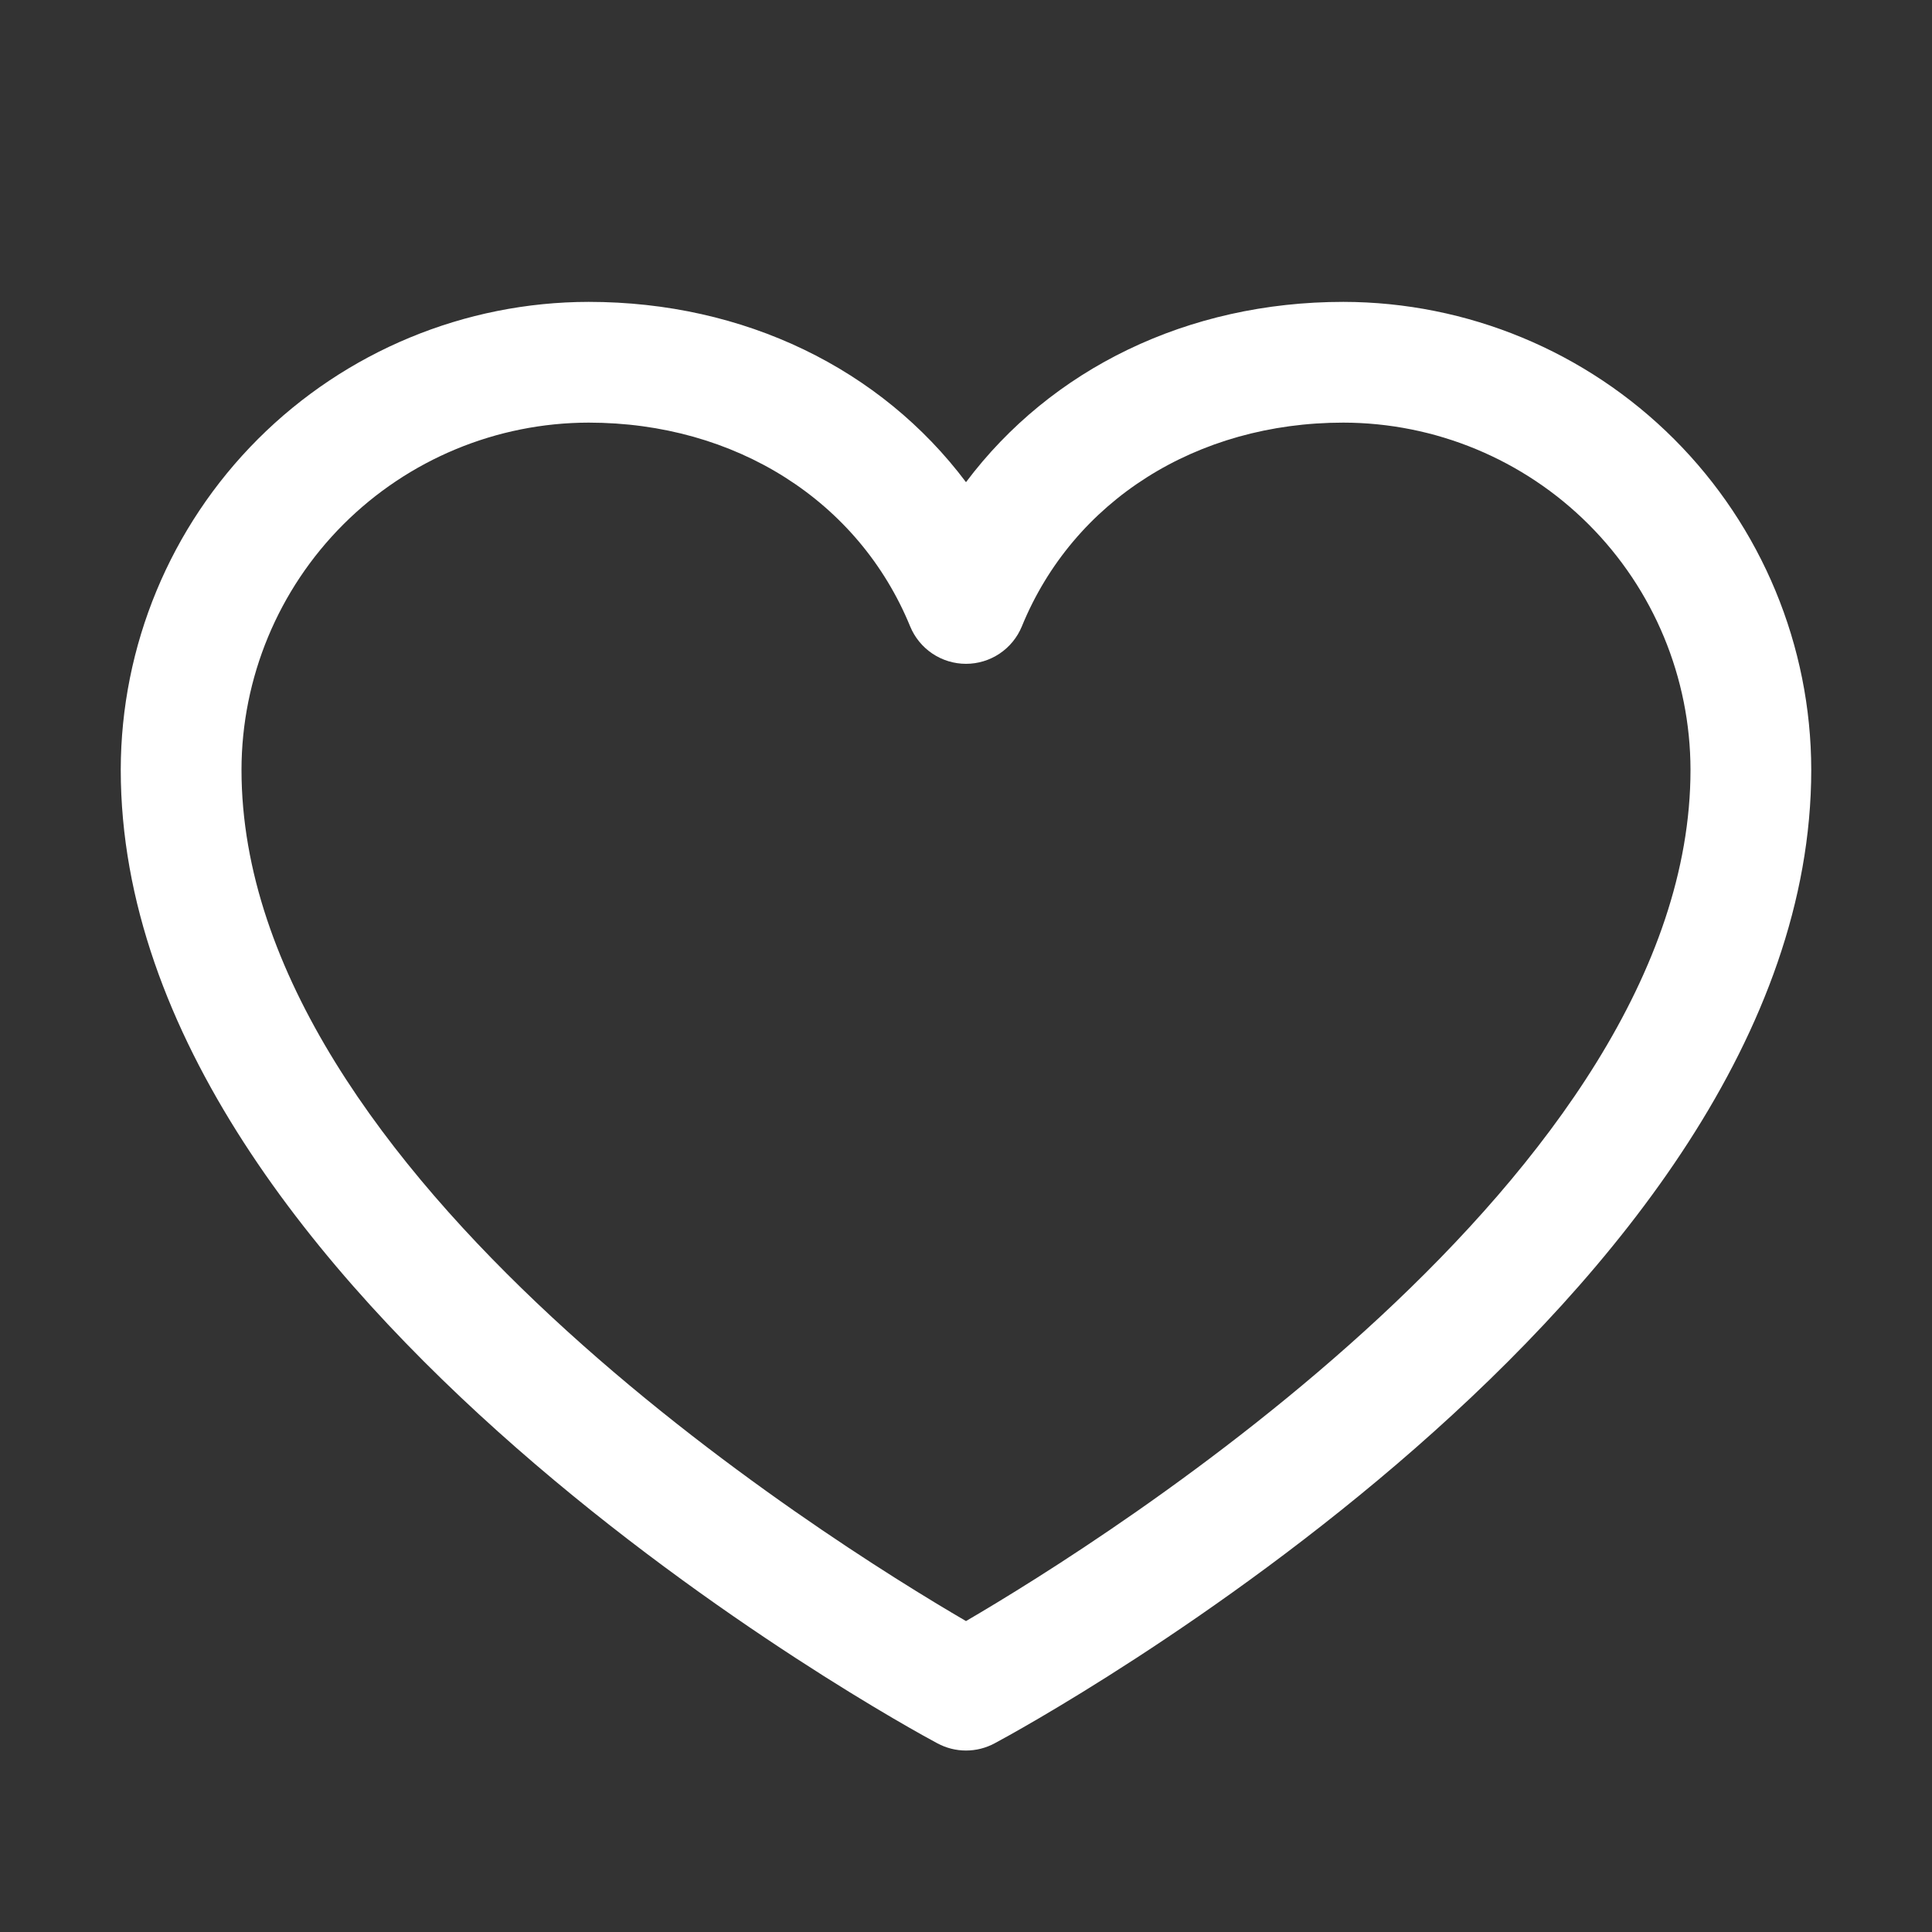 <svg width="96" height="96" viewBox="0 0 96 96" fill="none" xmlns="http://www.w3.org/2000/svg">
<rect x="0" y="0" width="96" height="96" fill="#333333" stroke="none"/>
<path d="M66.75 15C59.006 15 52.226 18.33 48 23.959C43.774 18.33 36.994 15 29.25 15C23.086 15.007 17.176 17.459 12.817 21.817C8.459 26.176 6.007 32.086 6 38.25C6 64.5 44.921 85.748 46.579 86.625C47.016 86.86 47.504 86.983 48 86.983C48.496 86.983 48.984 86.86 49.421 86.625C51.079 85.748 90 64.5 90 38.25C89.993 32.086 87.541 26.176 83.183 21.817C78.824 17.459 72.914 15.007 66.75 15ZM48 80.55C41.153 76.56 12 58.384 12 38.25C12.006 33.677 13.825 29.293 17.059 26.059C20.293 22.825 24.677 21.006 29.25 21C36.544 21 42.667 24.885 45.225 31.125C45.451 31.675 45.836 32.146 46.33 32.477C46.824 32.808 47.405 32.985 48 32.985C48.595 32.985 49.176 32.808 49.67 32.477C50.164 32.146 50.549 31.675 50.775 31.125C53.333 24.874 59.456 21 66.75 21C71.323 21.006 75.707 22.825 78.941 26.059C82.175 29.293 83.994 33.677 84 38.25C84 58.354 54.84 76.556 48 80.55Z" fill="white"/>
</svg>
